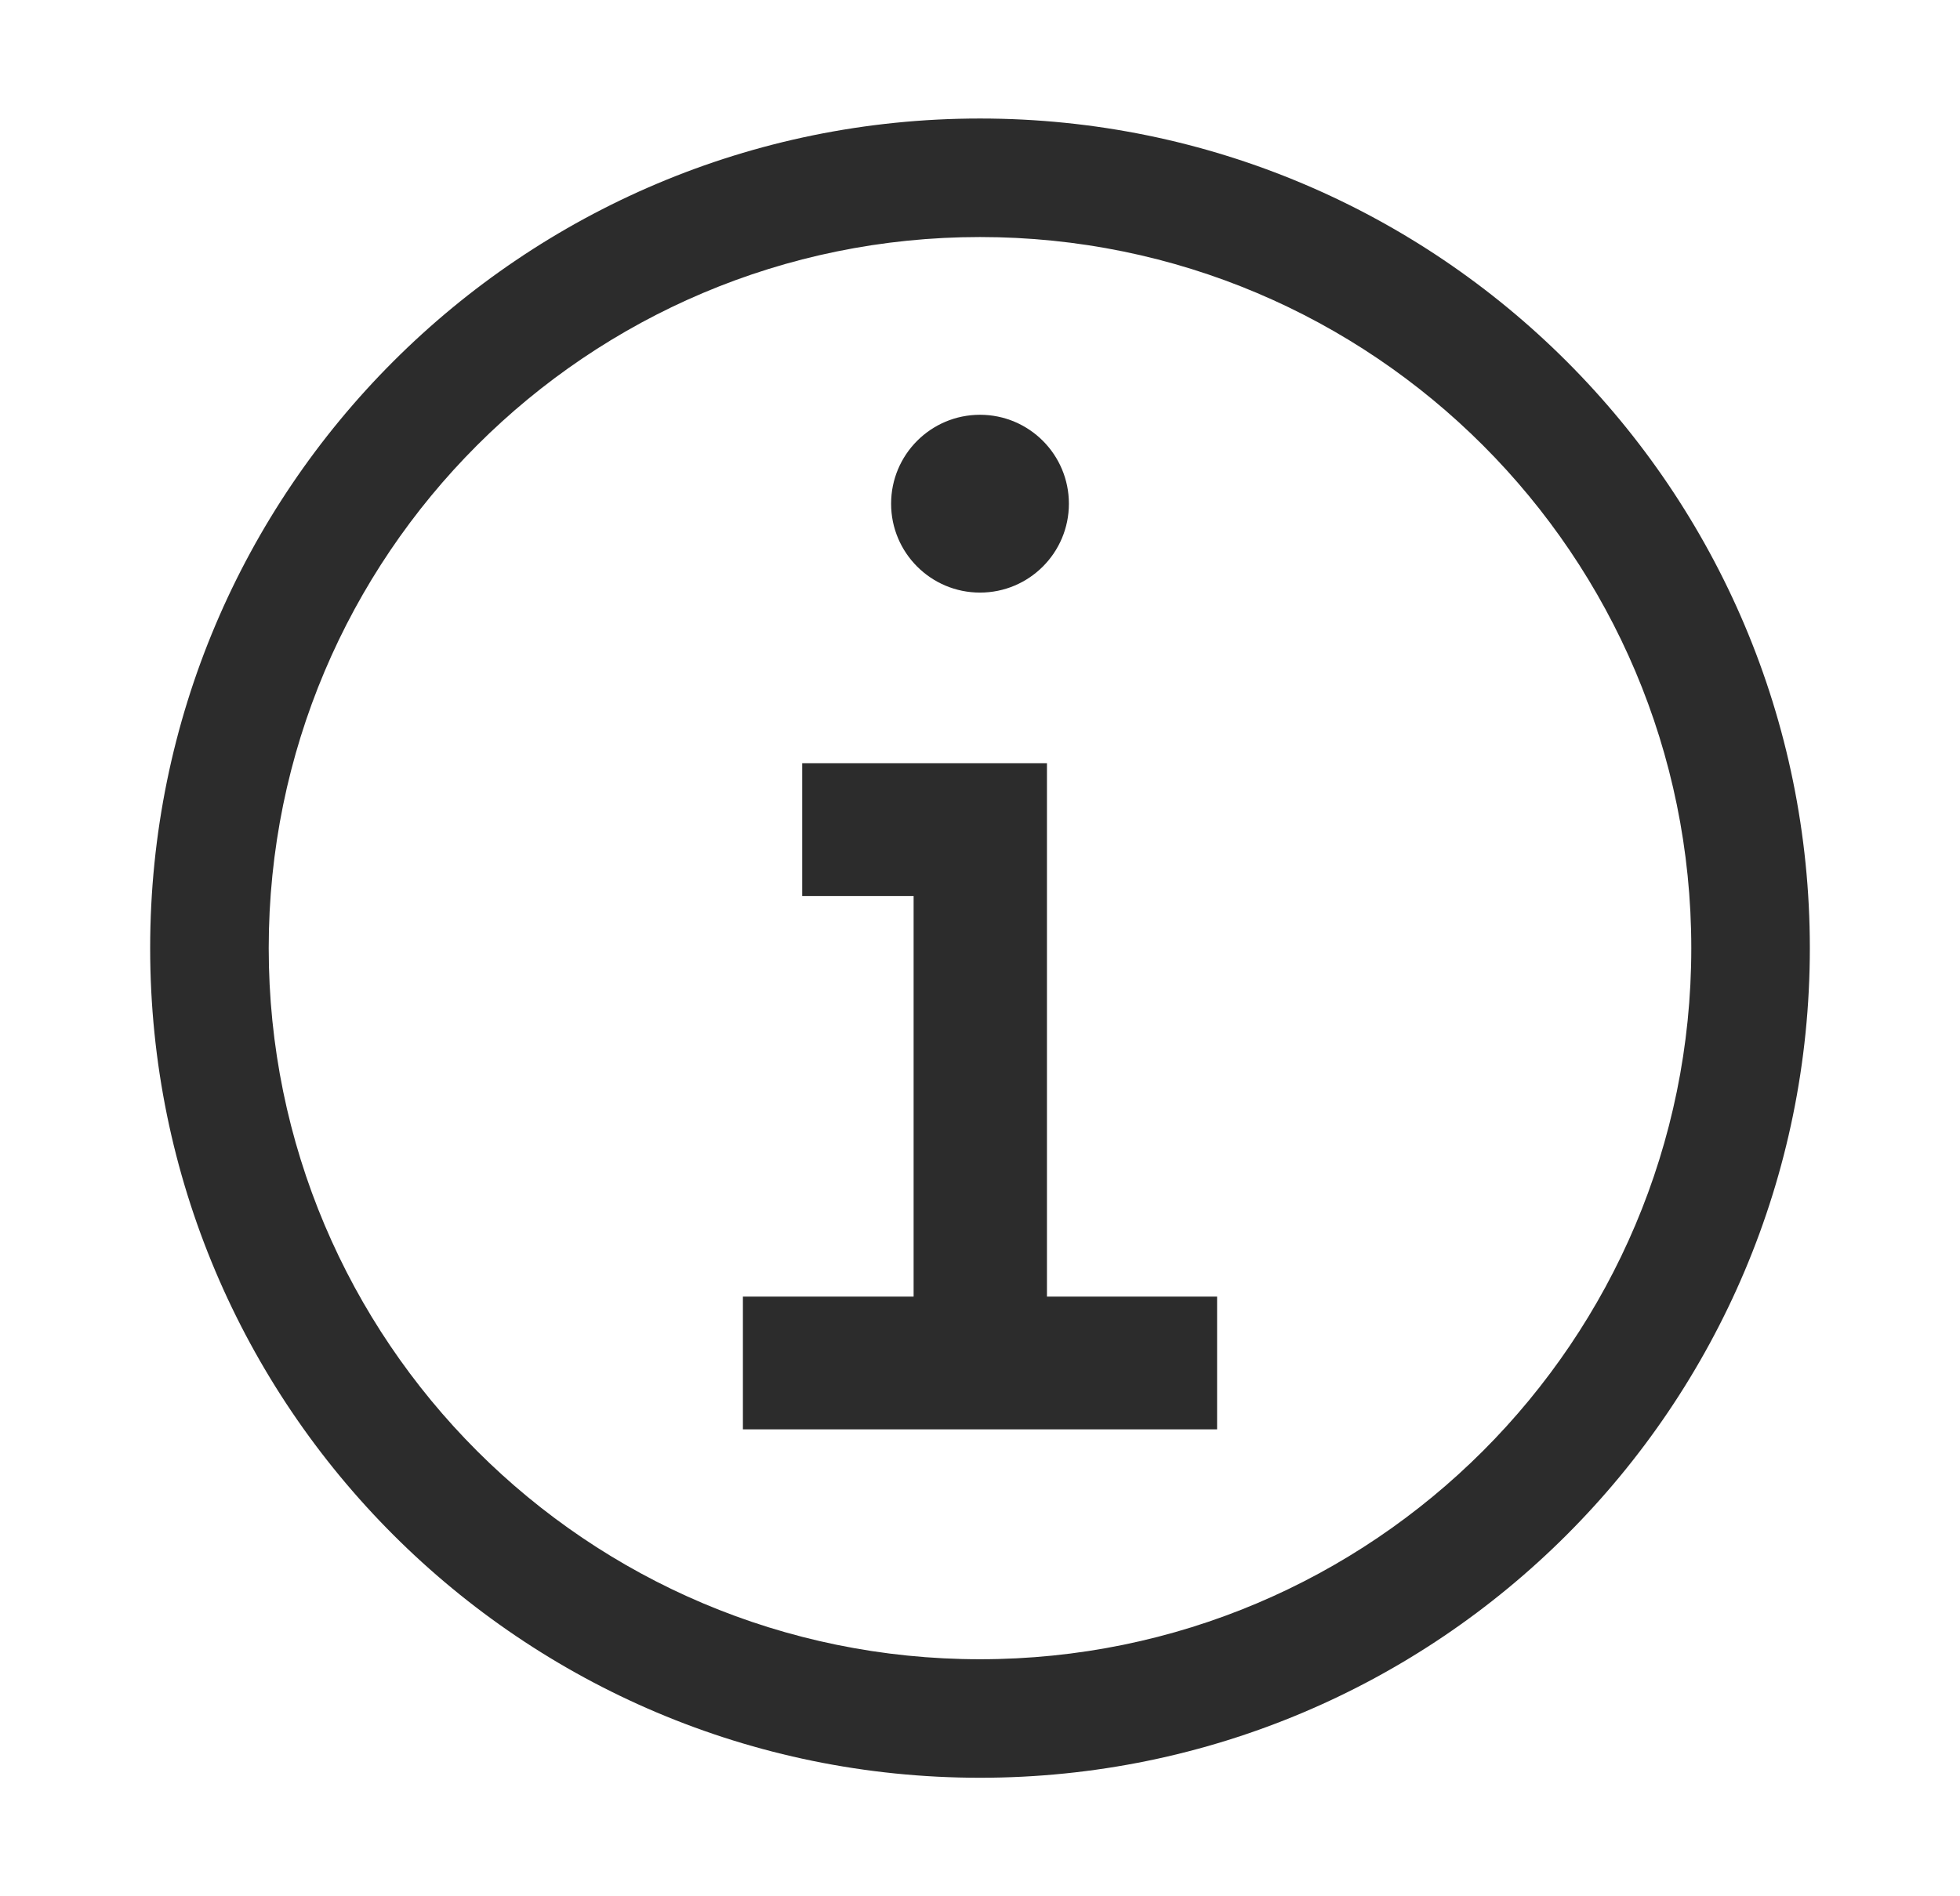<svg width="31" height="30" viewBox="0 0 31 30" fill="none" xmlns="http://www.w3.org/2000/svg">
<path fill-rule="evenodd" clip-rule="evenodd" d="M15.5 6.562C16.277 6.562 16.906 7.192 16.906 7.969C16.906 8.745 16.277 9.375 15.5 9.375C14.723 9.375 14.094 8.745 14.094 7.969C14.094 7.192 14.723 6.562 15.5 6.562Z" fill="#2C2C2C"/>
<path fill-rule="evenodd" clip-rule="evenodd" d="M19.25 22.613H11.75V20.513H14.45V14.175H12.688V12.075H16.559V20.513H19.25V22.613Z" fill="#2C2C2C"/>
<path fill-rule="evenodd" clip-rule="evenodd" d="M15.5 26.25C21.713 26.25 26.75 21.213 26.75 15C26.75 8.787 21.713 3.75 15.5 3.75C9.287 3.75 4.25 8.787 4.25 15C4.25 21.213 9.287 26.25 15.5 26.25ZM15.5 28.125C22.749 28.125 28.625 22.249 28.625 15C28.625 7.751 22.749 1.875 15.5 1.875C8.251 1.875 2.375 7.751 2.375 15C2.375 22.249 8.251 28.125 15.5 28.125Z" fill="#2C2C2C"/>
</svg>
